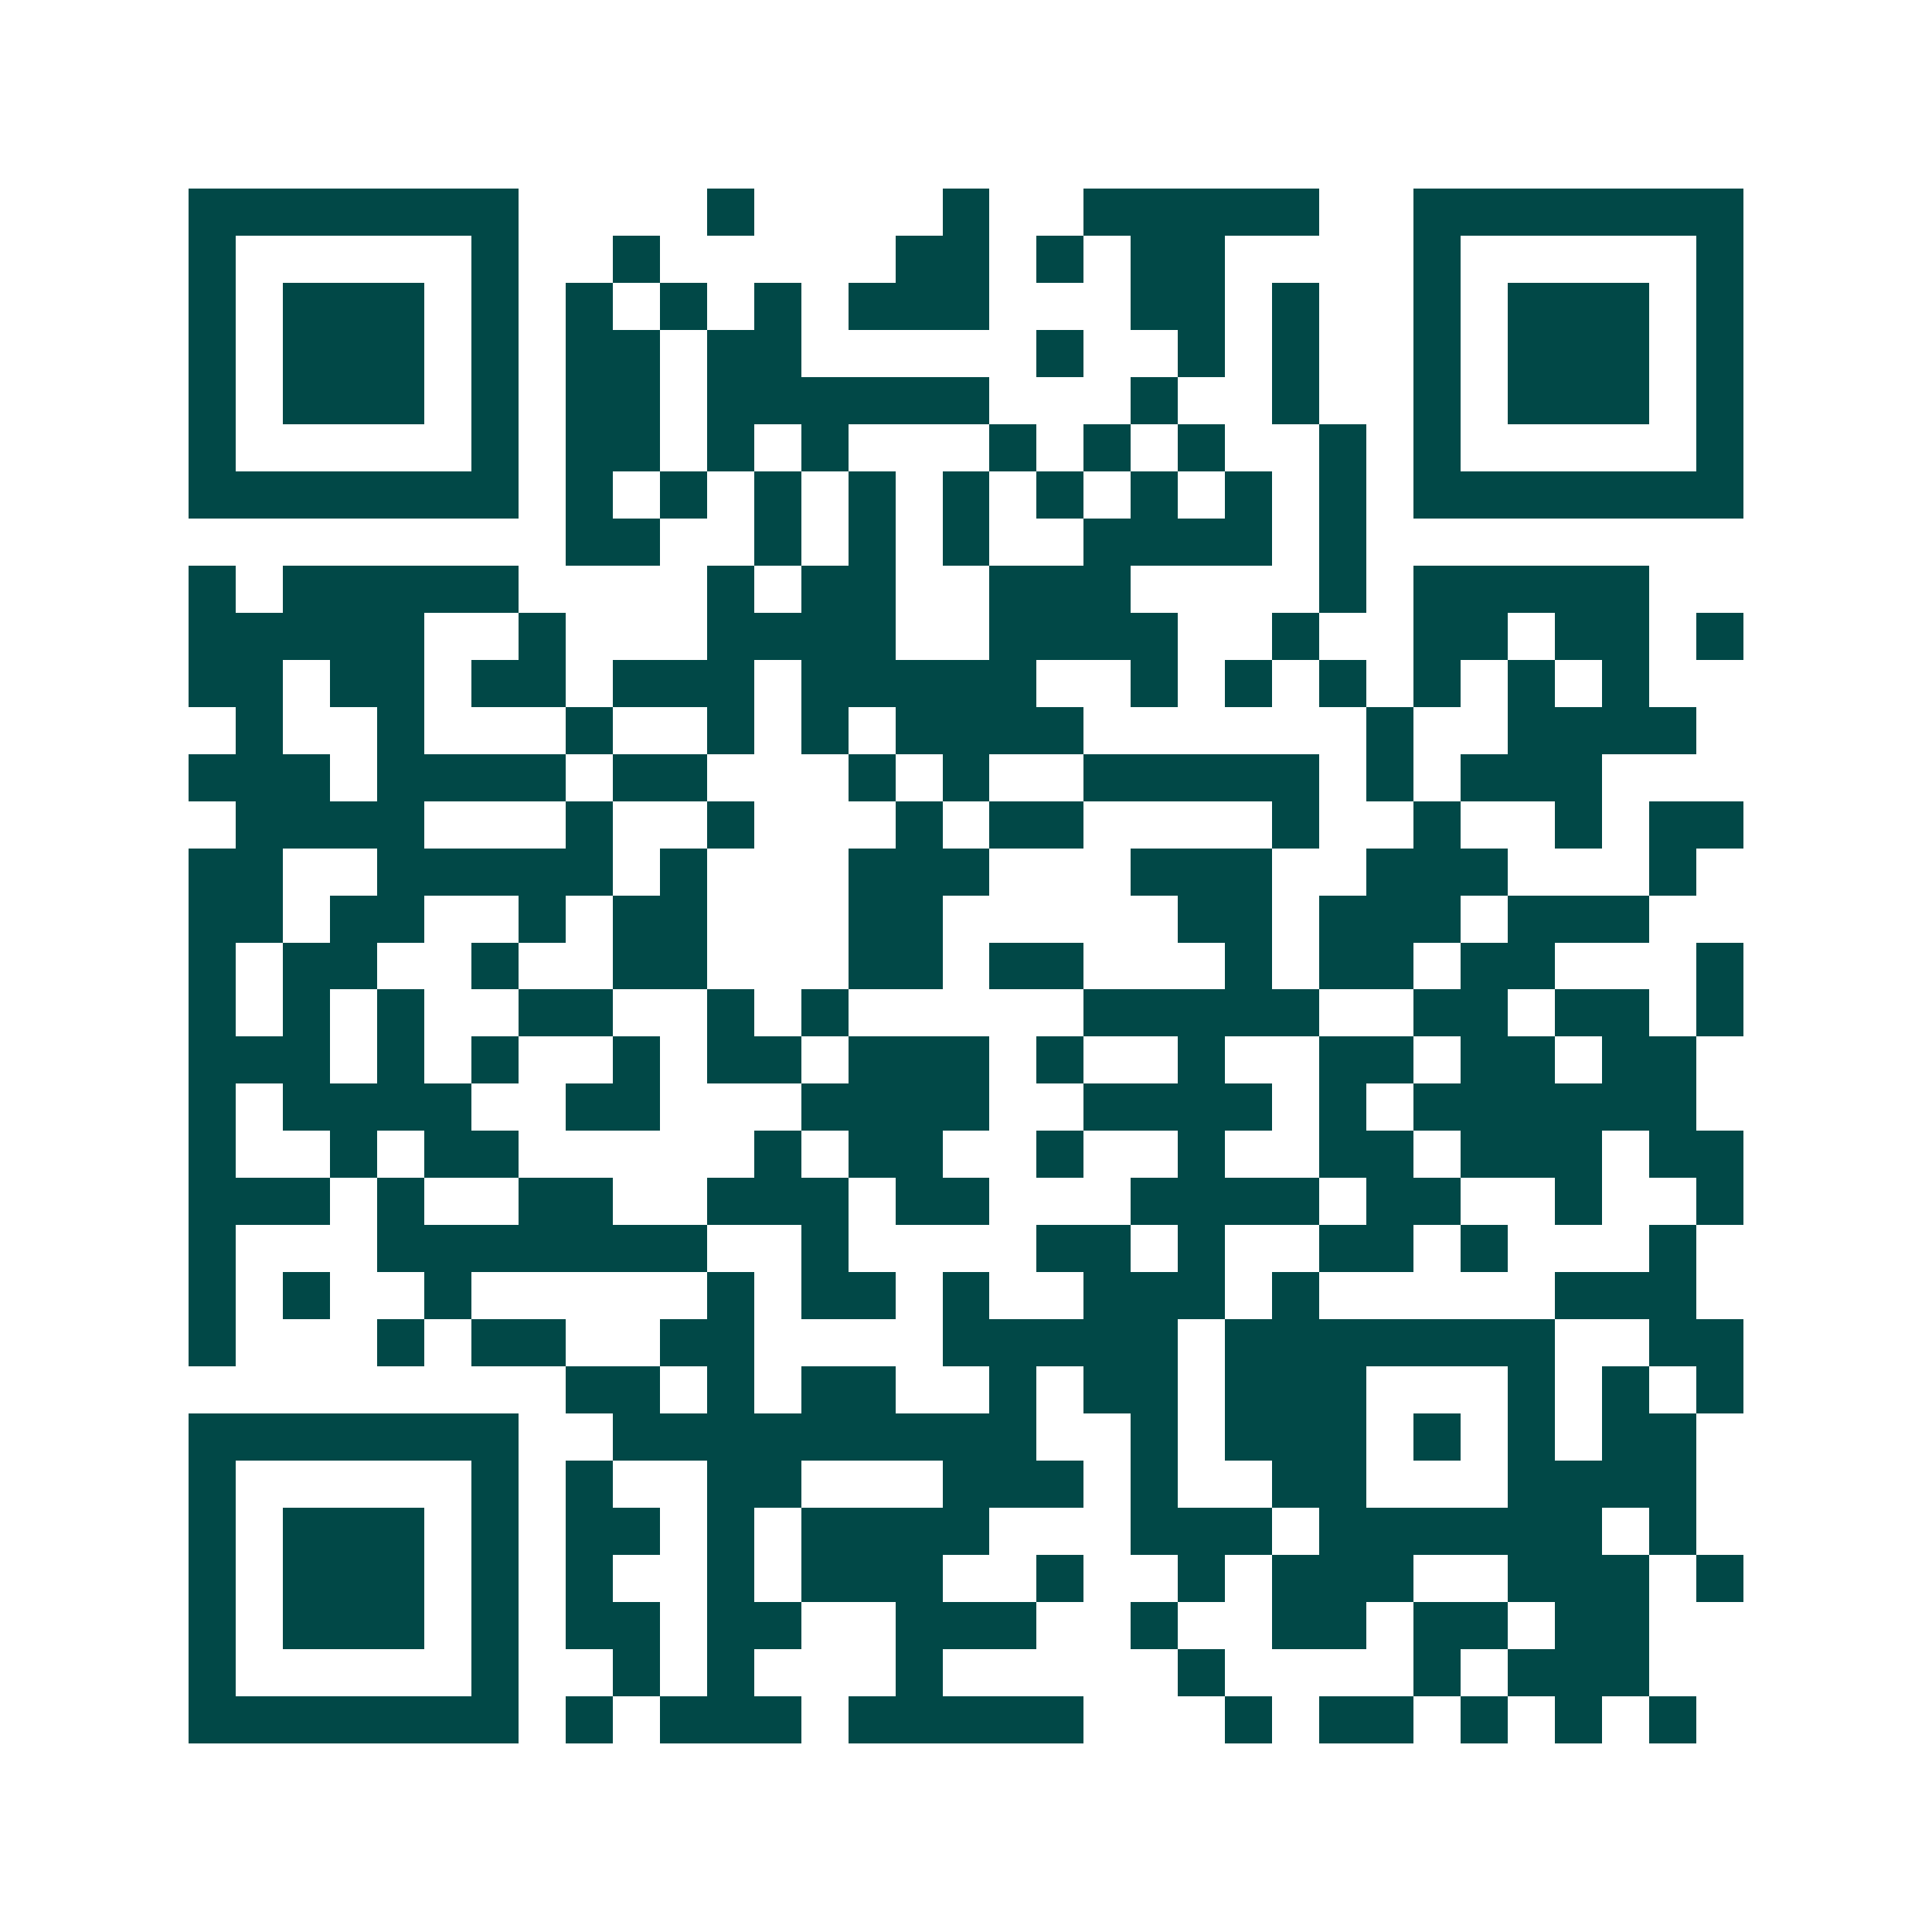 <svg xmlns="http://www.w3.org/2000/svg" width="200" height="200" viewBox="0 0 41 41" shape-rendering="crispEdges"><path fill="#ffffff" d="M0 0h41v41H0z"/><path stroke="#014847" d="M4 4.5h7m4 0h1m4 0h1m2 0h5m2 0h7M4 5.5h1m5 0h1m2 0h1m5 0h2m1 0h1m1 0h2m4 0h1m5 0h1M4 6.5h1m1 0h3m1 0h1m1 0h1m1 0h1m1 0h1m1 0h3m3 0h2m1 0h1m2 0h1m1 0h3m1 0h1M4 7.5h1m1 0h3m1 0h1m1 0h2m1 0h2m5 0h1m2 0h1m1 0h1m2 0h1m1 0h3m1 0h1M4 8.5h1m1 0h3m1 0h1m1 0h2m1 0h6m3 0h1m2 0h1m2 0h1m1 0h3m1 0h1M4 9.5h1m5 0h1m1 0h2m1 0h1m1 0h1m3 0h1m1 0h1m1 0h1m2 0h1m1 0h1m5 0h1M4 10.5h7m1 0h1m1 0h1m1 0h1m1 0h1m1 0h1m1 0h1m1 0h1m1 0h1m1 0h1m1 0h7M12 11.5h2m2 0h1m1 0h1m1 0h1m2 0h4m1 0h1M4 12.5h1m1 0h5m4 0h1m1 0h2m2 0h3m4 0h1m1 0h5M4 13.5h5m2 0h1m3 0h4m2 0h4m2 0h1m2 0h2m1 0h2m1 0h1M4 14.5h2m1 0h2m1 0h2m1 0h3m1 0h5m2 0h1m1 0h1m1 0h1m1 0h1m1 0h1m1 0h1M5 15.5h1m2 0h1m3 0h1m2 0h1m1 0h1m1 0h4m6 0h1m2 0h4M4 16.5h3m1 0h4m1 0h2m3 0h1m1 0h1m2 0h5m1 0h1m1 0h3M5 17.5h4m3 0h1m2 0h1m3 0h1m1 0h2m4 0h1m2 0h1m2 0h1m1 0h2M4 18.5h2m2 0h5m1 0h1m3 0h3m3 0h3m2 0h3m3 0h1M4 19.5h2m1 0h2m2 0h1m1 0h2m3 0h2m5 0h2m1 0h3m1 0h3M4 20.5h1m1 0h2m2 0h1m2 0h2m3 0h2m1 0h2m3 0h1m1 0h2m1 0h2m3 0h1M4 21.5h1m1 0h1m1 0h1m2 0h2m2 0h1m1 0h1m5 0h5m2 0h2m1 0h2m1 0h1M4 22.5h3m1 0h1m1 0h1m2 0h1m1 0h2m1 0h3m1 0h1m2 0h1m2 0h2m1 0h2m1 0h2M4 23.5h1m1 0h4m2 0h2m3 0h4m2 0h4m1 0h1m1 0h6M4 24.5h1m2 0h1m1 0h2m5 0h1m1 0h2m2 0h1m2 0h1m2 0h2m1 0h3m1 0h2M4 25.5h3m1 0h1m2 0h2m2 0h3m1 0h2m3 0h4m1 0h2m2 0h1m2 0h1M4 26.5h1m3 0h7m2 0h1m4 0h2m1 0h1m2 0h2m1 0h1m3 0h1M4 27.5h1m1 0h1m2 0h1m5 0h1m1 0h2m1 0h1m2 0h3m1 0h1m5 0h3M4 28.5h1m3 0h1m1 0h2m2 0h2m4 0h5m1 0h7m2 0h2M12 29.5h2m1 0h1m1 0h2m2 0h1m1 0h2m1 0h3m3 0h1m1 0h1m1 0h1M4 30.5h7m2 0h9m2 0h1m1 0h3m1 0h1m1 0h1m1 0h2M4 31.5h1m5 0h1m1 0h1m2 0h2m3 0h3m1 0h1m2 0h2m3 0h4M4 32.5h1m1 0h3m1 0h1m1 0h2m1 0h1m1 0h4m3 0h3m1 0h6m1 0h1M4 33.5h1m1 0h3m1 0h1m1 0h1m2 0h1m1 0h3m2 0h1m2 0h1m1 0h3m2 0h3m1 0h1M4 34.5h1m1 0h3m1 0h1m1 0h2m1 0h2m2 0h3m2 0h1m2 0h2m1 0h2m1 0h2M4 35.5h1m5 0h1m2 0h1m1 0h1m3 0h1m5 0h1m4 0h1m1 0h3M4 36.5h7m1 0h1m1 0h3m1 0h5m3 0h1m1 0h2m1 0h1m1 0h1m1 0h1"/></svg>
